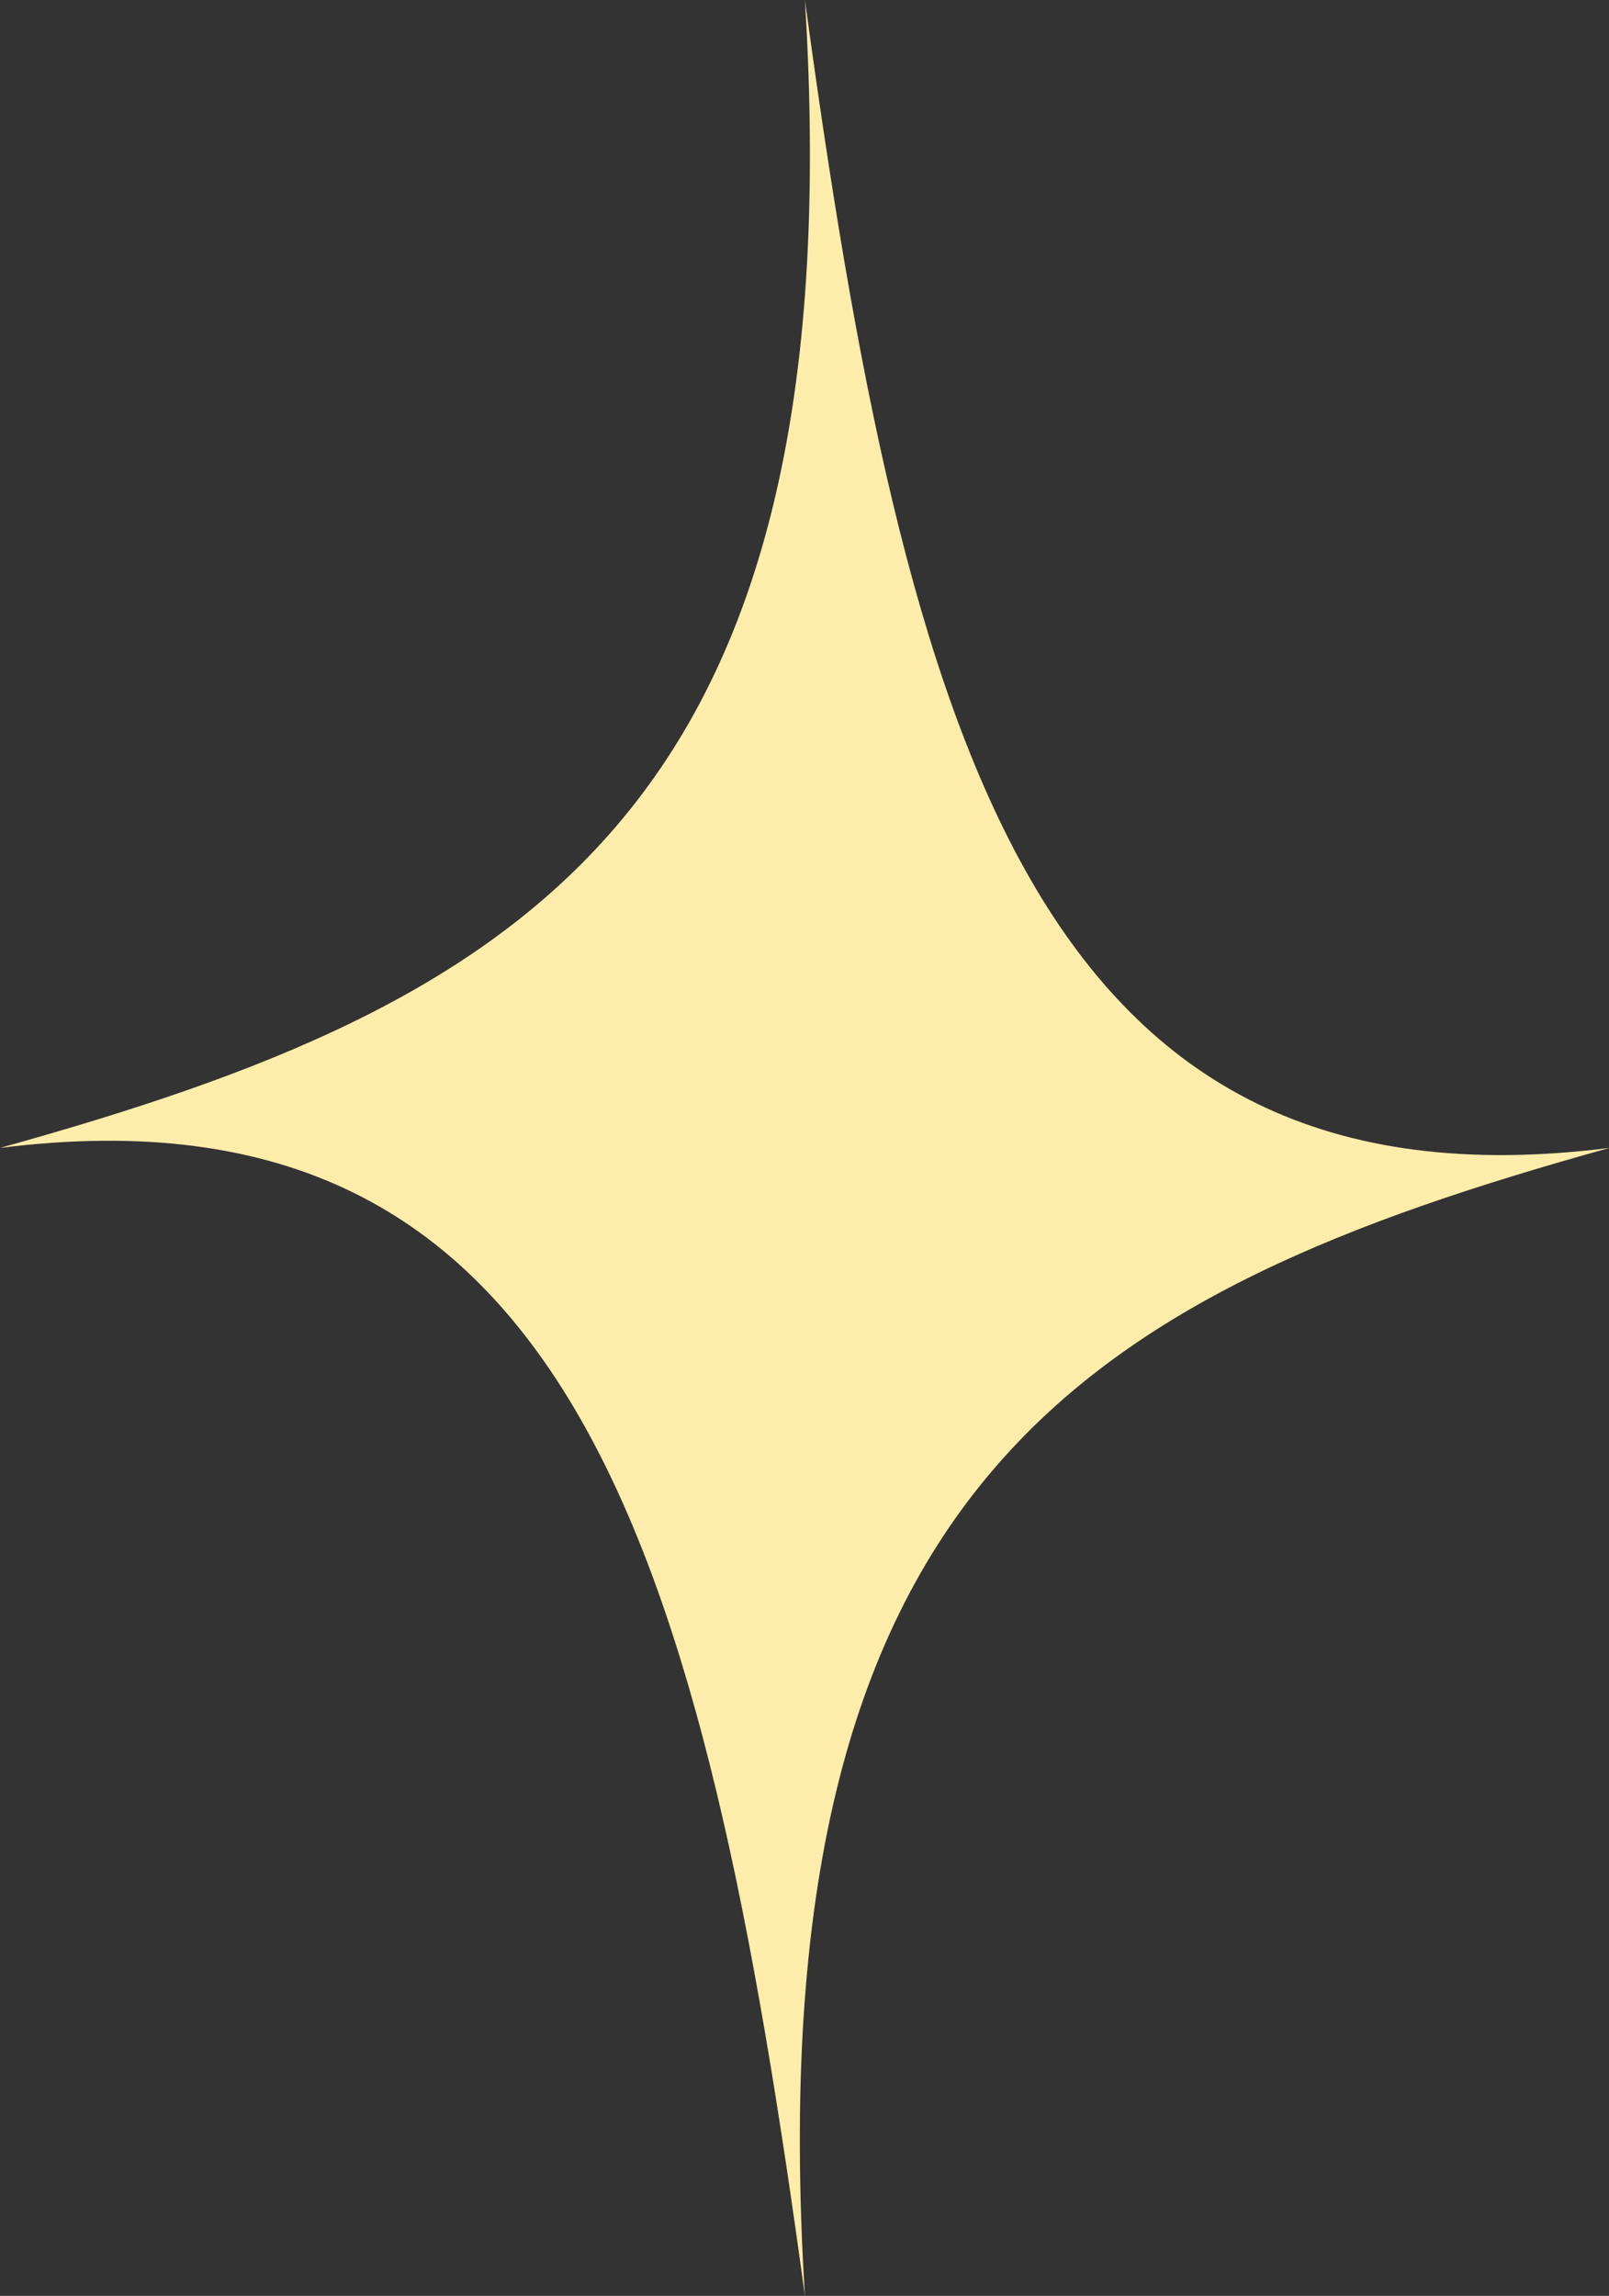 <?xml version="1.0" encoding="UTF-8" standalone="no"?><svg xmlns="http://www.w3.org/2000/svg" xmlns:xlink="http://www.w3.org/1999/xlink" fill="#000000" height="180" preserveAspectRatio="xMidYMid meet" version="1" viewBox="0.0 0.0 126.2 180.0" width="126.2" zoomAndPan="magnify"><rect x="0.0" y="0.0" width="126.2" height="180.0" fill="#333333" stroke="none"/><g id="change1_1"><path clip-rule="evenodd" d="M63.133,0c7.937,58.251,18.232,95.646,63.1,90 c-40.849,11.358-67.085,26.004-63.1,90C55.162,121.716,44.867,84.354,0,90C40.849,78.642,67.085,63.996,63.133,0L63.133,0z" fill="#feedaa" fill-rule="evenodd"/></g></svg>
